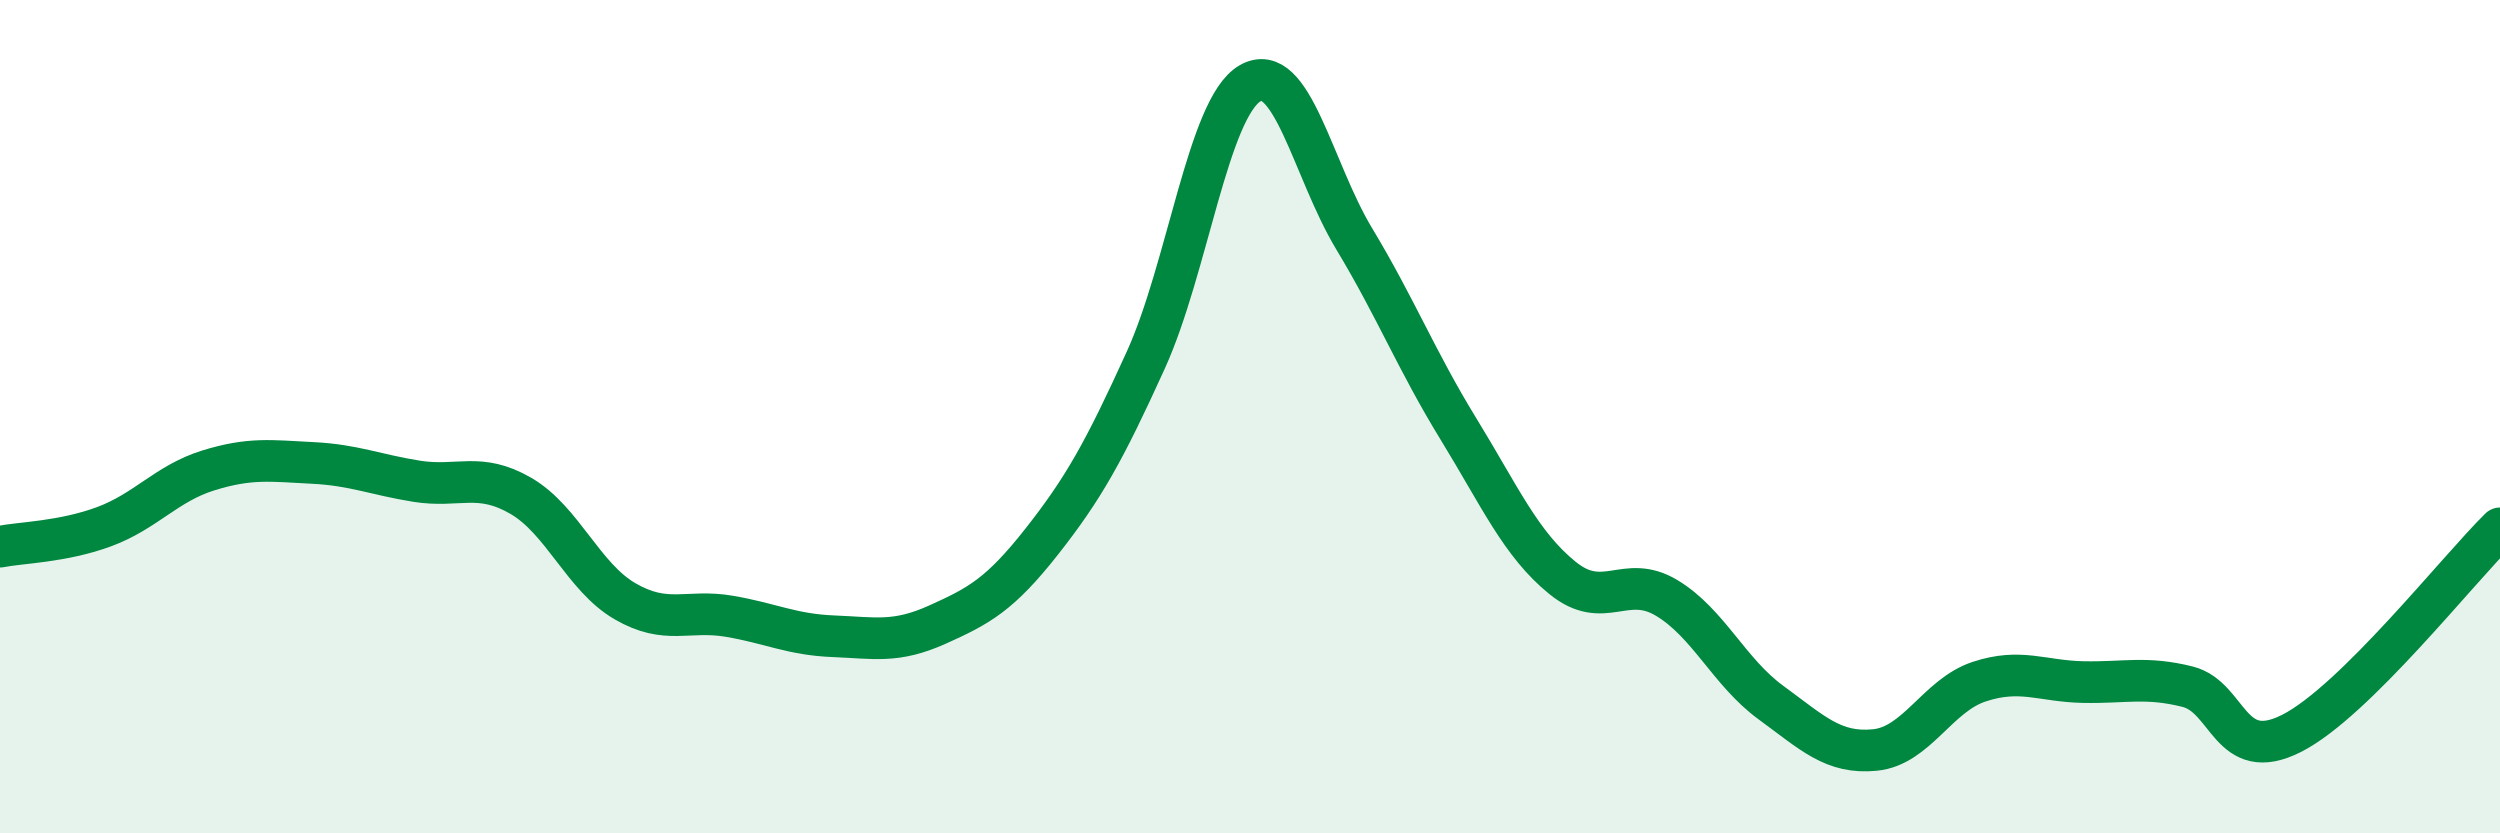 
    <svg width="60" height="20" viewBox="0 0 60 20" xmlns="http://www.w3.org/2000/svg">
      <path
        d="M 0,13.12 C 0.5,13.02 1.5,13.01 2.5,12.64 C 3.5,12.27 4,11.6 5,11.29 C 6,10.98 6.5,11.06 7.5,11.11 C 8.5,11.16 9,11.39 10,11.55 C 11,11.71 11.5,11.32 12.5,11.9 C 13.5,12.48 14,13.85 15,14.43 C 16,15.01 16.5,14.62 17.5,14.79 C 18.5,14.96 19,15.23 20,15.27 C 21,15.31 21.5,15.44 22.5,14.99 C 23.5,14.54 24,14.27 25,13 C 26,11.73 26.5,10.84 27.5,8.64 C 28.5,6.44 29,2.58 30,2 C 31,1.42 31.5,4.07 32.5,5.73 C 33.5,7.39 34,8.66 35,10.29 C 36,11.92 36.5,13.06 37.5,13.87 C 38.5,14.68 39,13.75 40,14.35 C 41,14.95 41.5,16.13 42.5,16.86 C 43.5,17.59 44,18.1 45,18 C 46,17.9 46.5,16.69 47.5,16.36 C 48.5,16.03 49,16.35 50,16.37 C 51,16.39 51.5,16.23 52.5,16.48 C 53.5,16.73 53.5,18.36 55,17.6 C 56.5,16.84 59,13.66 60,12.68L60 20L0 20Z"
        fill="#008740"
        opacity="0.1"
        stroke-linecap="round"
        stroke-linejoin="round"
      />
      <path
        d="M 0,13.12 C 0.5,13.02 1.5,13.01 2.5,12.64 C 3.5,12.27 4,11.6 5,11.29 C 6,10.98 6.5,11.06 7.5,11.11 C 8.5,11.16 9,11.39 10,11.55 C 11,11.71 11.5,11.32 12.5,11.9 C 13.5,12.48 14,13.85 15,14.43 C 16,15.01 16.5,14.62 17.5,14.79 C 18.5,14.96 19,15.23 20,15.27 C 21,15.31 21.5,15.44 22.5,14.99 C 23.5,14.54 24,14.27 25,13 C 26,11.73 26.5,10.84 27.5,8.64 C 28.5,6.44 29,2.58 30,2 C 31,1.42 31.5,4.07 32.5,5.73 C 33.5,7.39 34,8.66 35,10.29 C 36,11.92 36.5,13.06 37.5,13.87 C 38.5,14.68 39,13.75 40,14.35 C 41,14.95 41.5,16.13 42.5,16.86 C 43.5,17.59 44,18.1 45,18 C 46,17.9 46.5,16.69 47.5,16.36 C 48.5,16.03 49,16.35 50,16.37 C 51,16.39 51.5,16.23 52.5,16.48 C 53.5,16.73 53.5,18.36 55,17.6 C 56.5,16.84 59,13.66 60,12.68"
        stroke="#008740"
        stroke-width="1"
        fill="none"
        stroke-linecap="round"
        stroke-linejoin="round"
      />
    </svg>
  